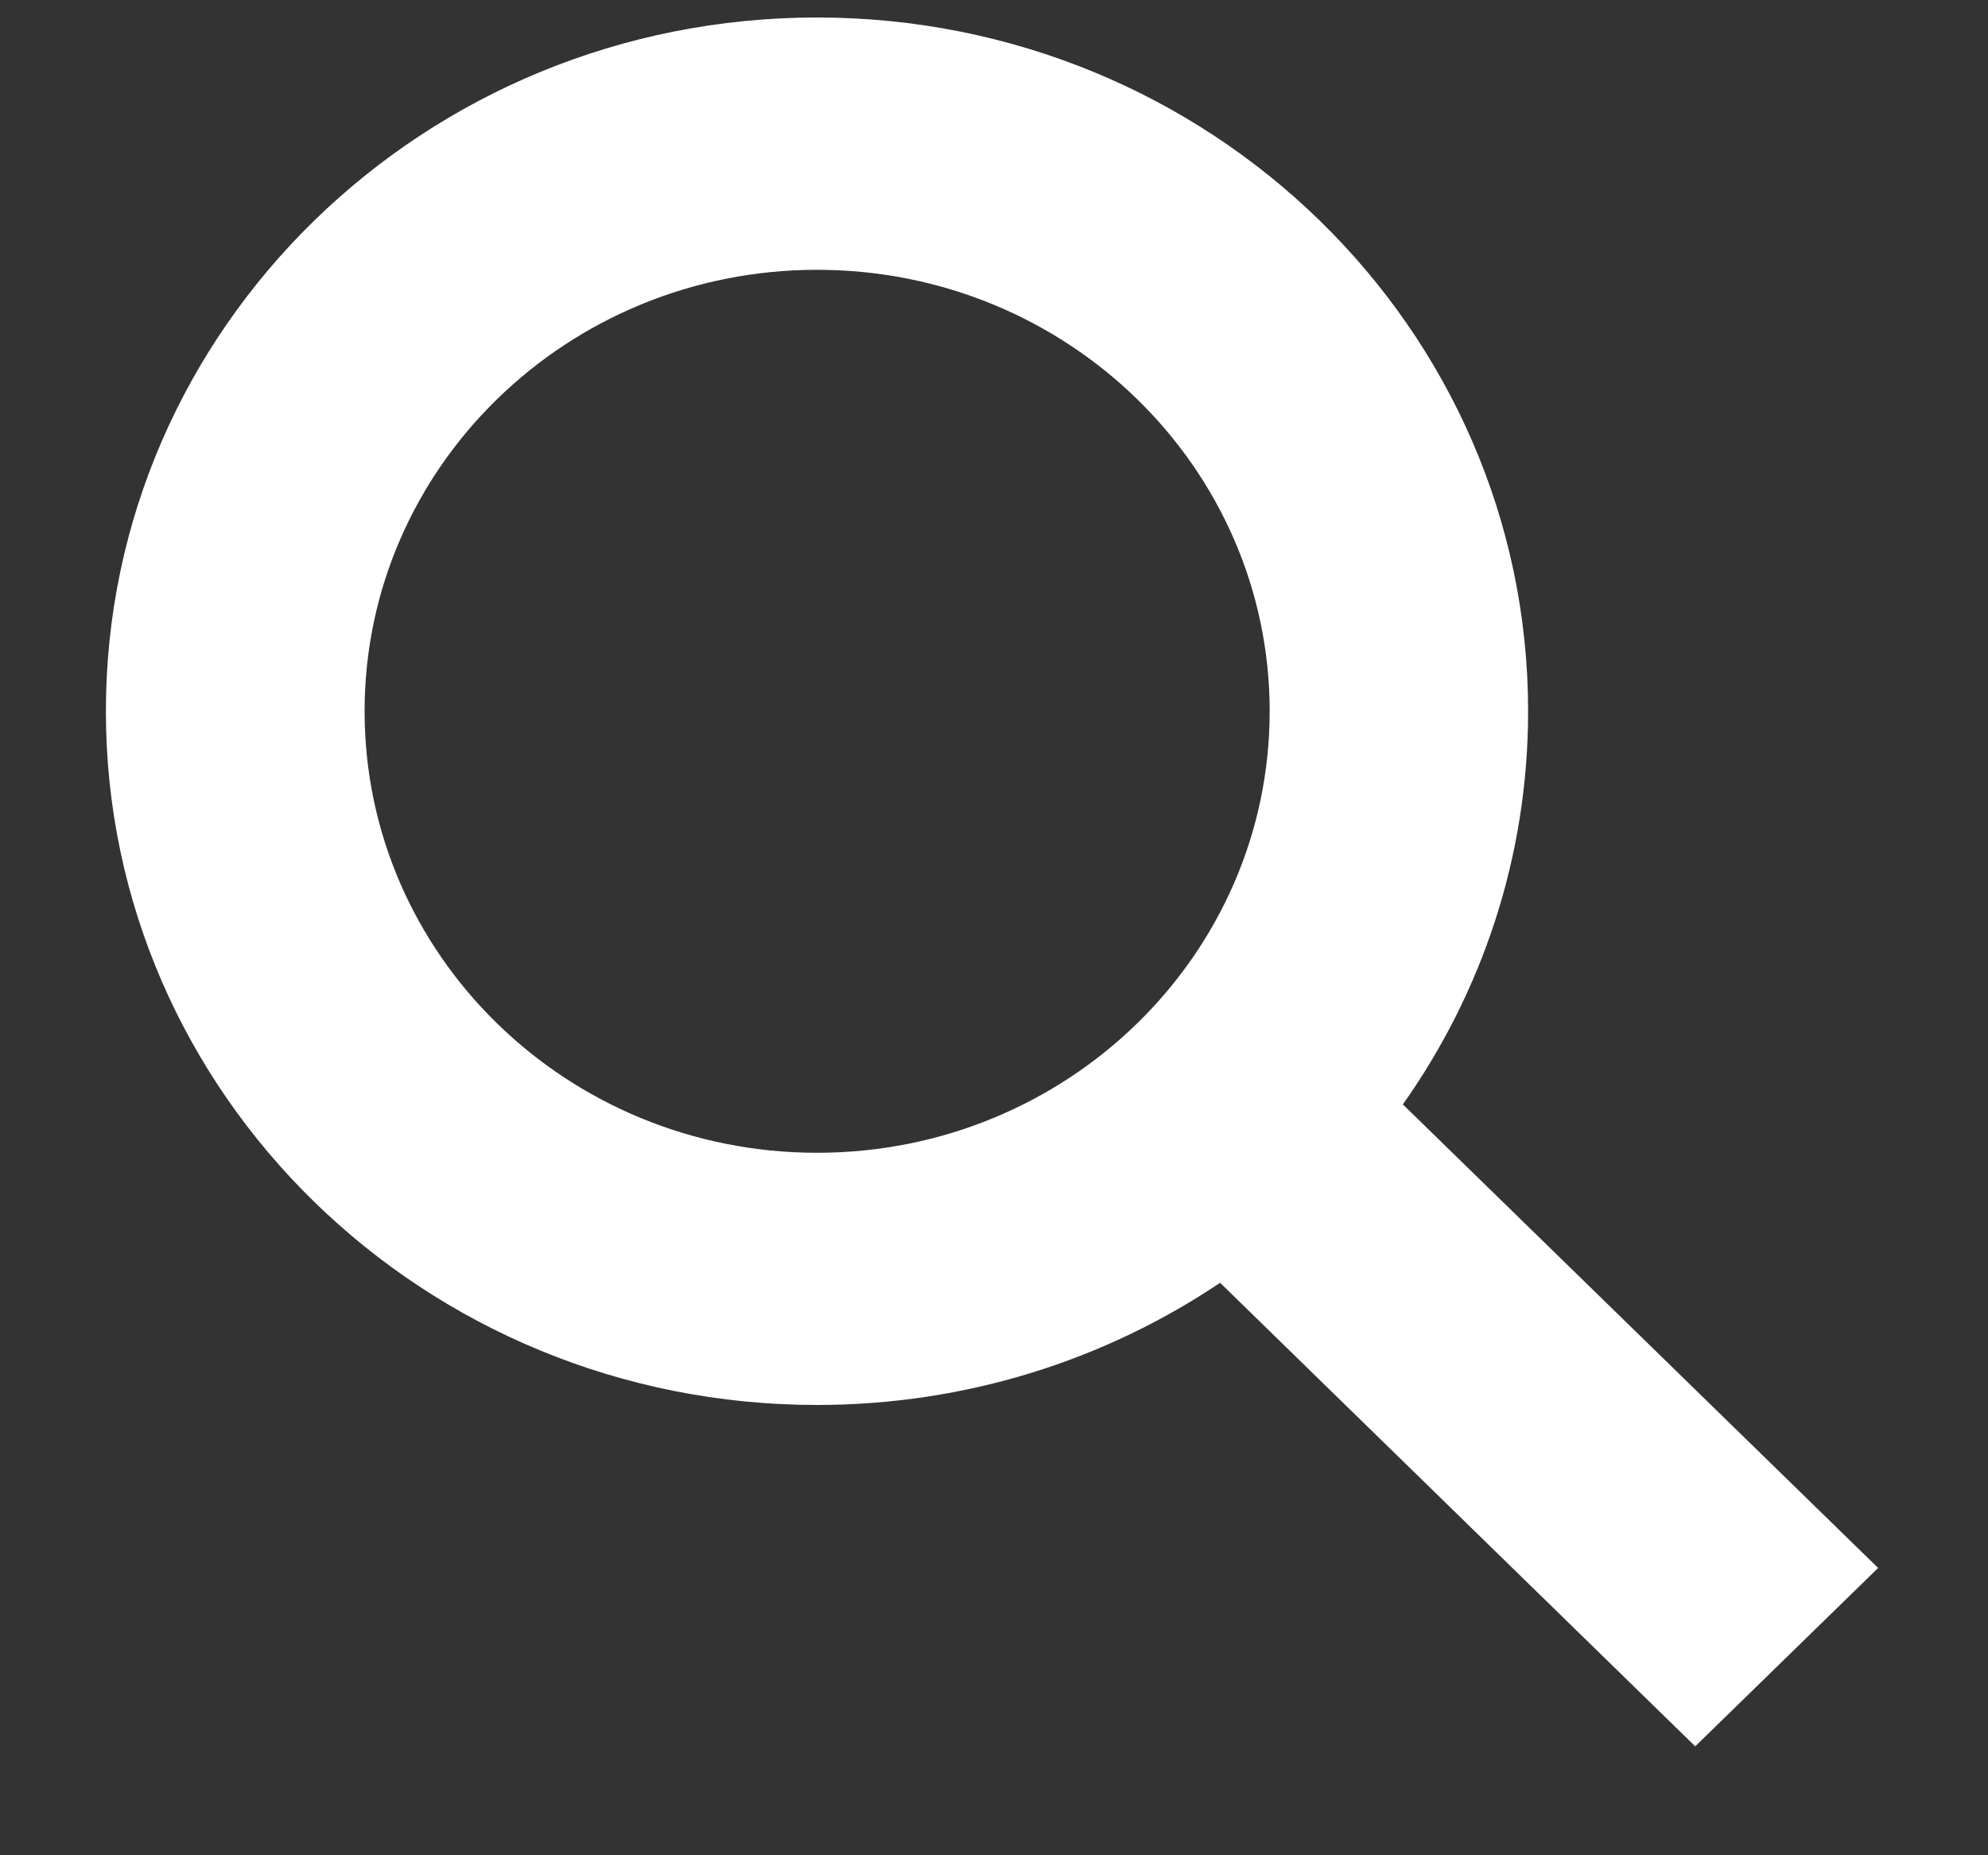 <svg width="15" height="14" viewBox="0 0 15 14" fill="none" xmlns="http://www.w3.org/2000/svg">
<rect x="0" y="0" width="15" height="14" fill="#333333" stroke="none"/>
<path fill-rule="evenodd" clip-rule="evenodd" d="M9.206 9.68C8.341 10.261 7.293 10.602 6.164 10.602C3.201 10.602 0.799 8.258 0.799 5.367C0.799 2.476 3.201 0.132 6.164 0.132C9.128 0.132 11.53 2.476 11.53 5.367C11.53 6.469 11.181 7.491 10.585 8.334L14.171 11.832L12.791 13.178L9.206 9.68ZM6.165 8.699C8.051 8.699 9.58 7.207 9.58 5.367C9.58 3.528 8.051 2.036 6.165 2.036C4.279 2.036 2.751 3.528 2.751 5.367C2.751 7.207 4.279 8.699 6.165 8.699Z" fill="white"/>
</svg>
